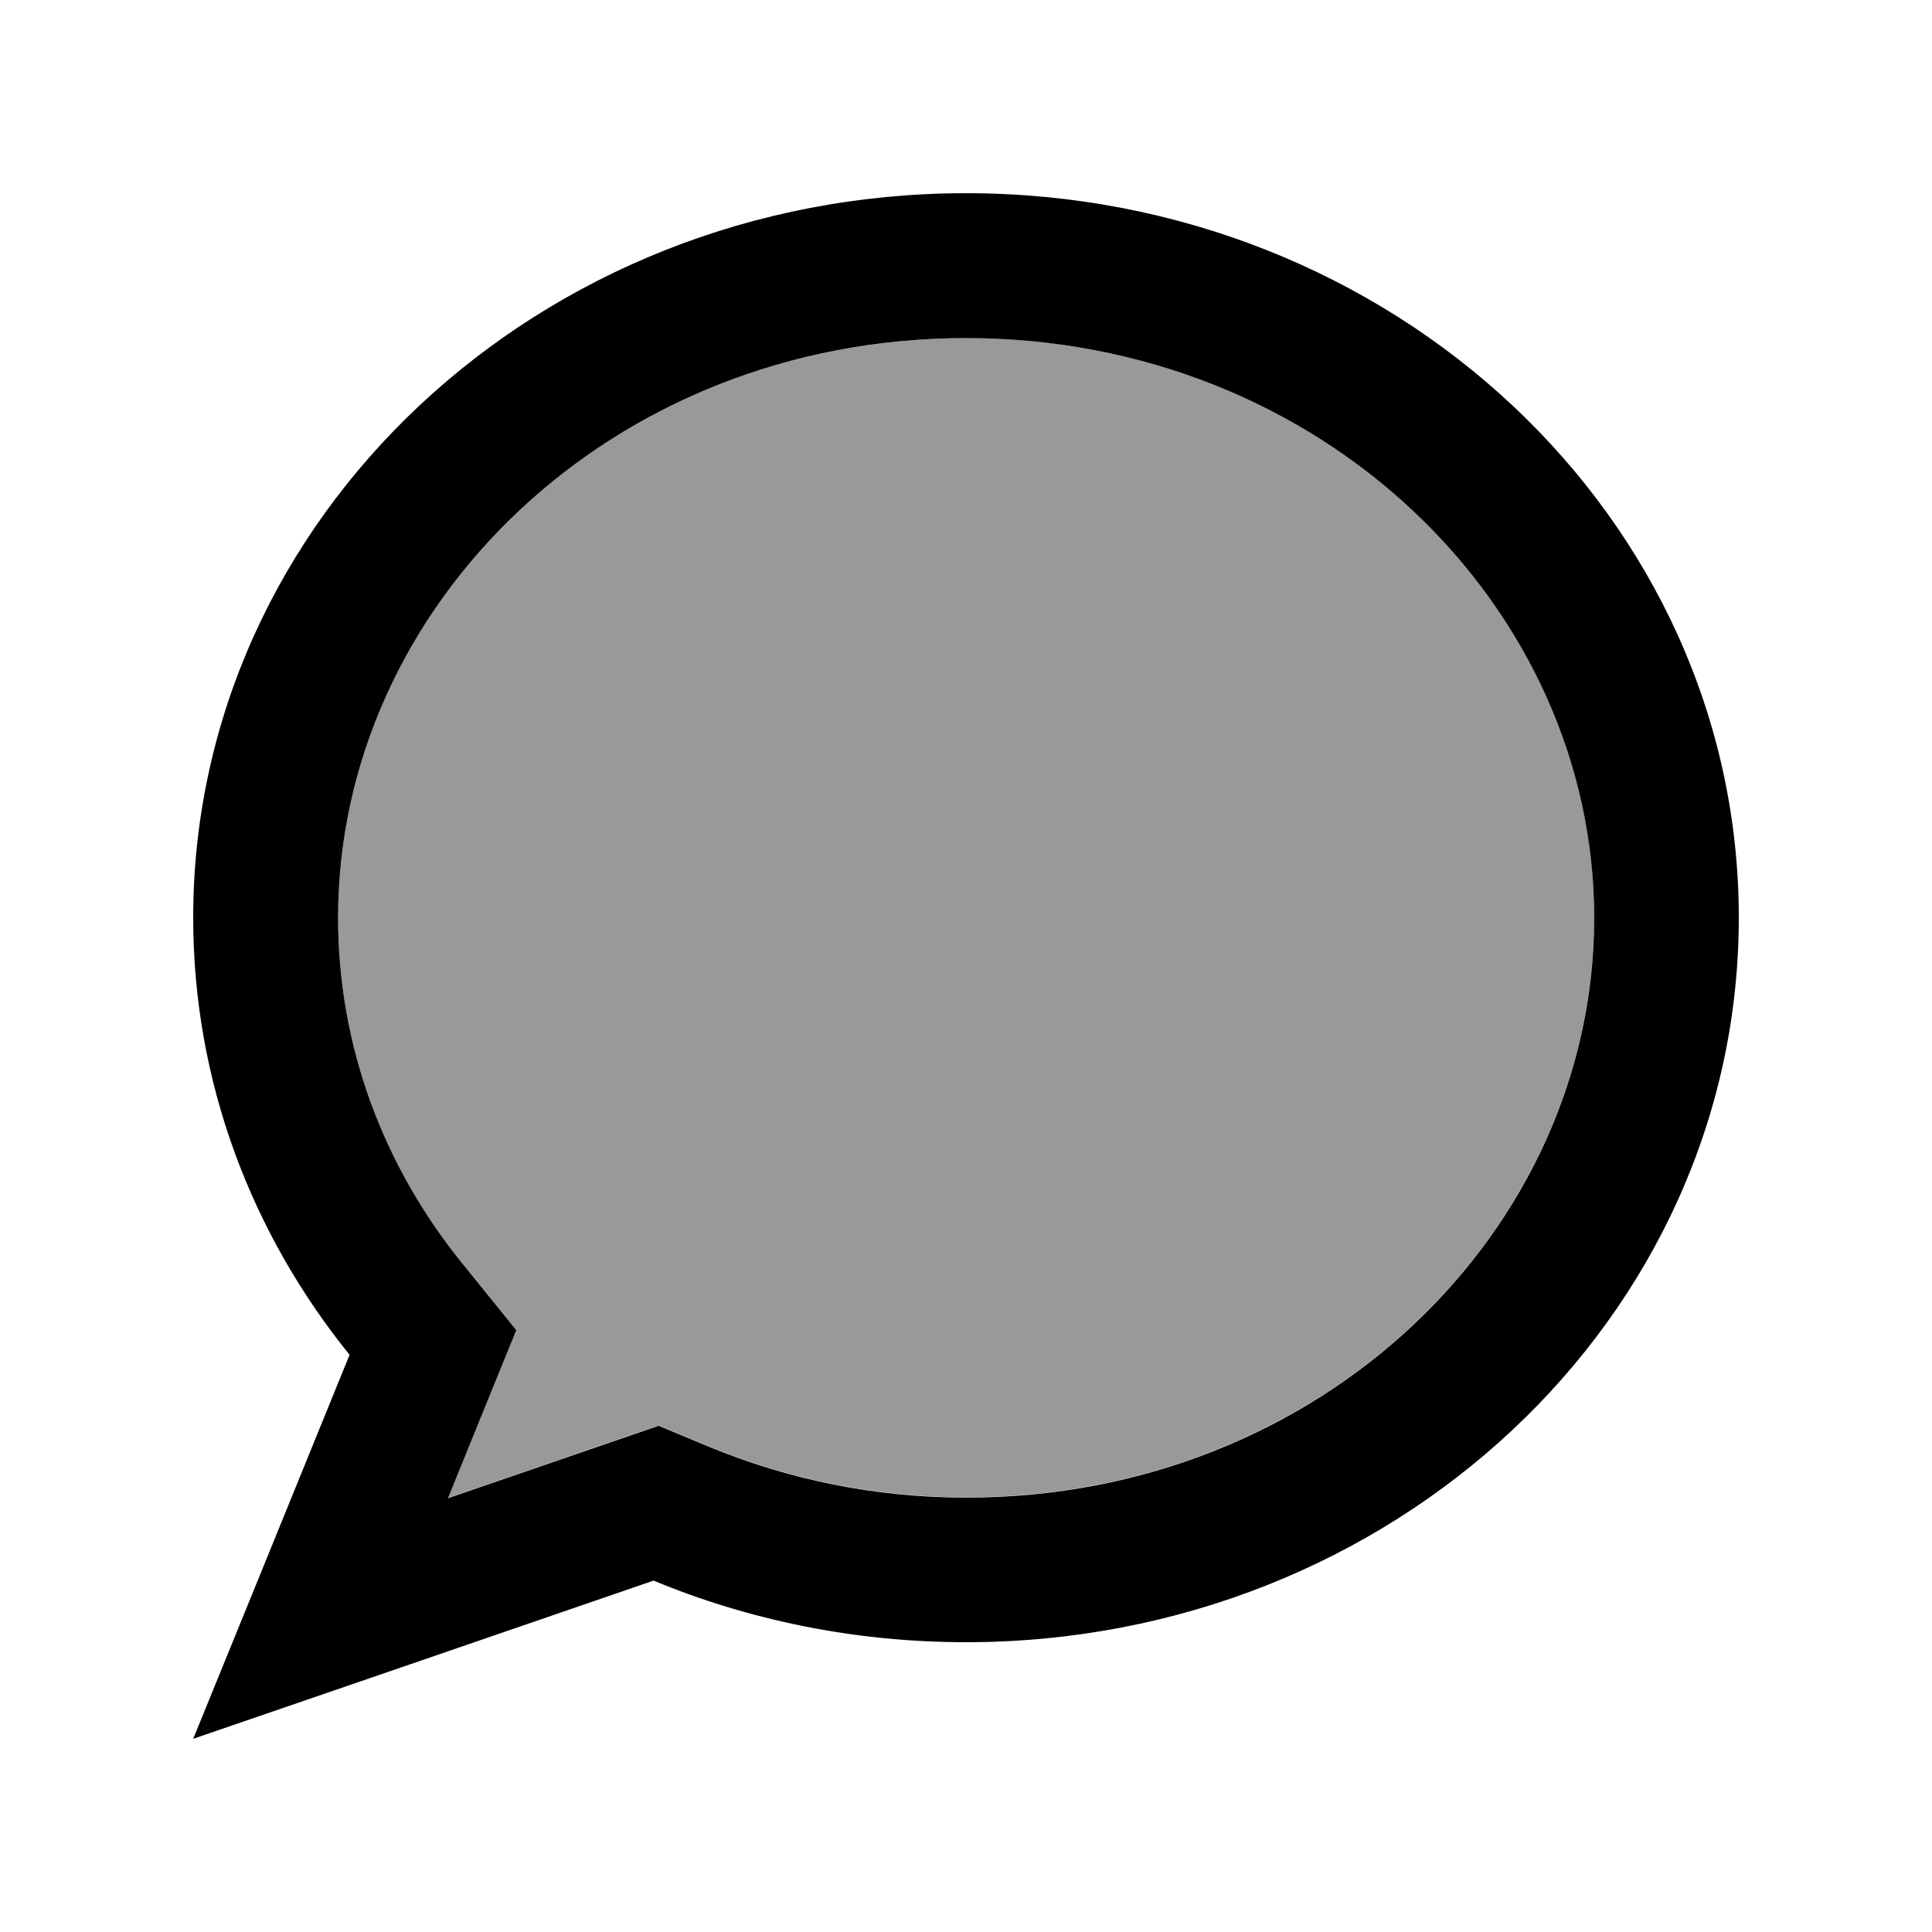 <svg xmlns="http://www.w3.org/2000/svg" viewBox="0 0 640 640"><!--! Font Awesome Pro 7.1.0 by @fontawesome - https://fontawesome.com License - https://fontawesome.com/license (Commercial License) Copyright 2025 Fonticons, Inc. --><path opacity=".4" fill="currentColor" d="M112 304C112 346.7 127.1 386.4 153.2 418.6L171 440.6C164.1 457.6 156.5 476.1 148.4 496.2C189.4 482.1 212.6 474.1 218.2 472.2L235 479.2C260.9 489.9 289.6 496 320.1 496C437.9 496 528.1 407.2 528.1 304C528.1 200.8 437.8 112 320 112C202.2 112 112 200.8 112 304z"/><path fill="currentColor" d="M171 440.7C164.1 457.7 156.5 476.2 148.4 496.3C189.4 482.2 212.6 474.2 218.2 472.3L235 479.3C260.9 490 289.6 496.1 320.1 496.1C437.9 496.1 528.1 407.3 528.1 304.1C528.1 200.9 437.8 112 320 112C202.2 112 112 200.8 112 304C112 346.7 127.1 386.4 153.2 418.6L171 440.6zM124.3 555.3L64 576C79.4 538.2 96.7 495.8 115.8 448.8C83.3 408.6 64 358.4 64 304C64 171.5 178.6 64 320 64C461.4 64 576 171.5 576 304C576 436.5 461.4 544 320 544C283.2 544 248.1 536.7 216.5 523.6L124.3 555.3z"/></svg>